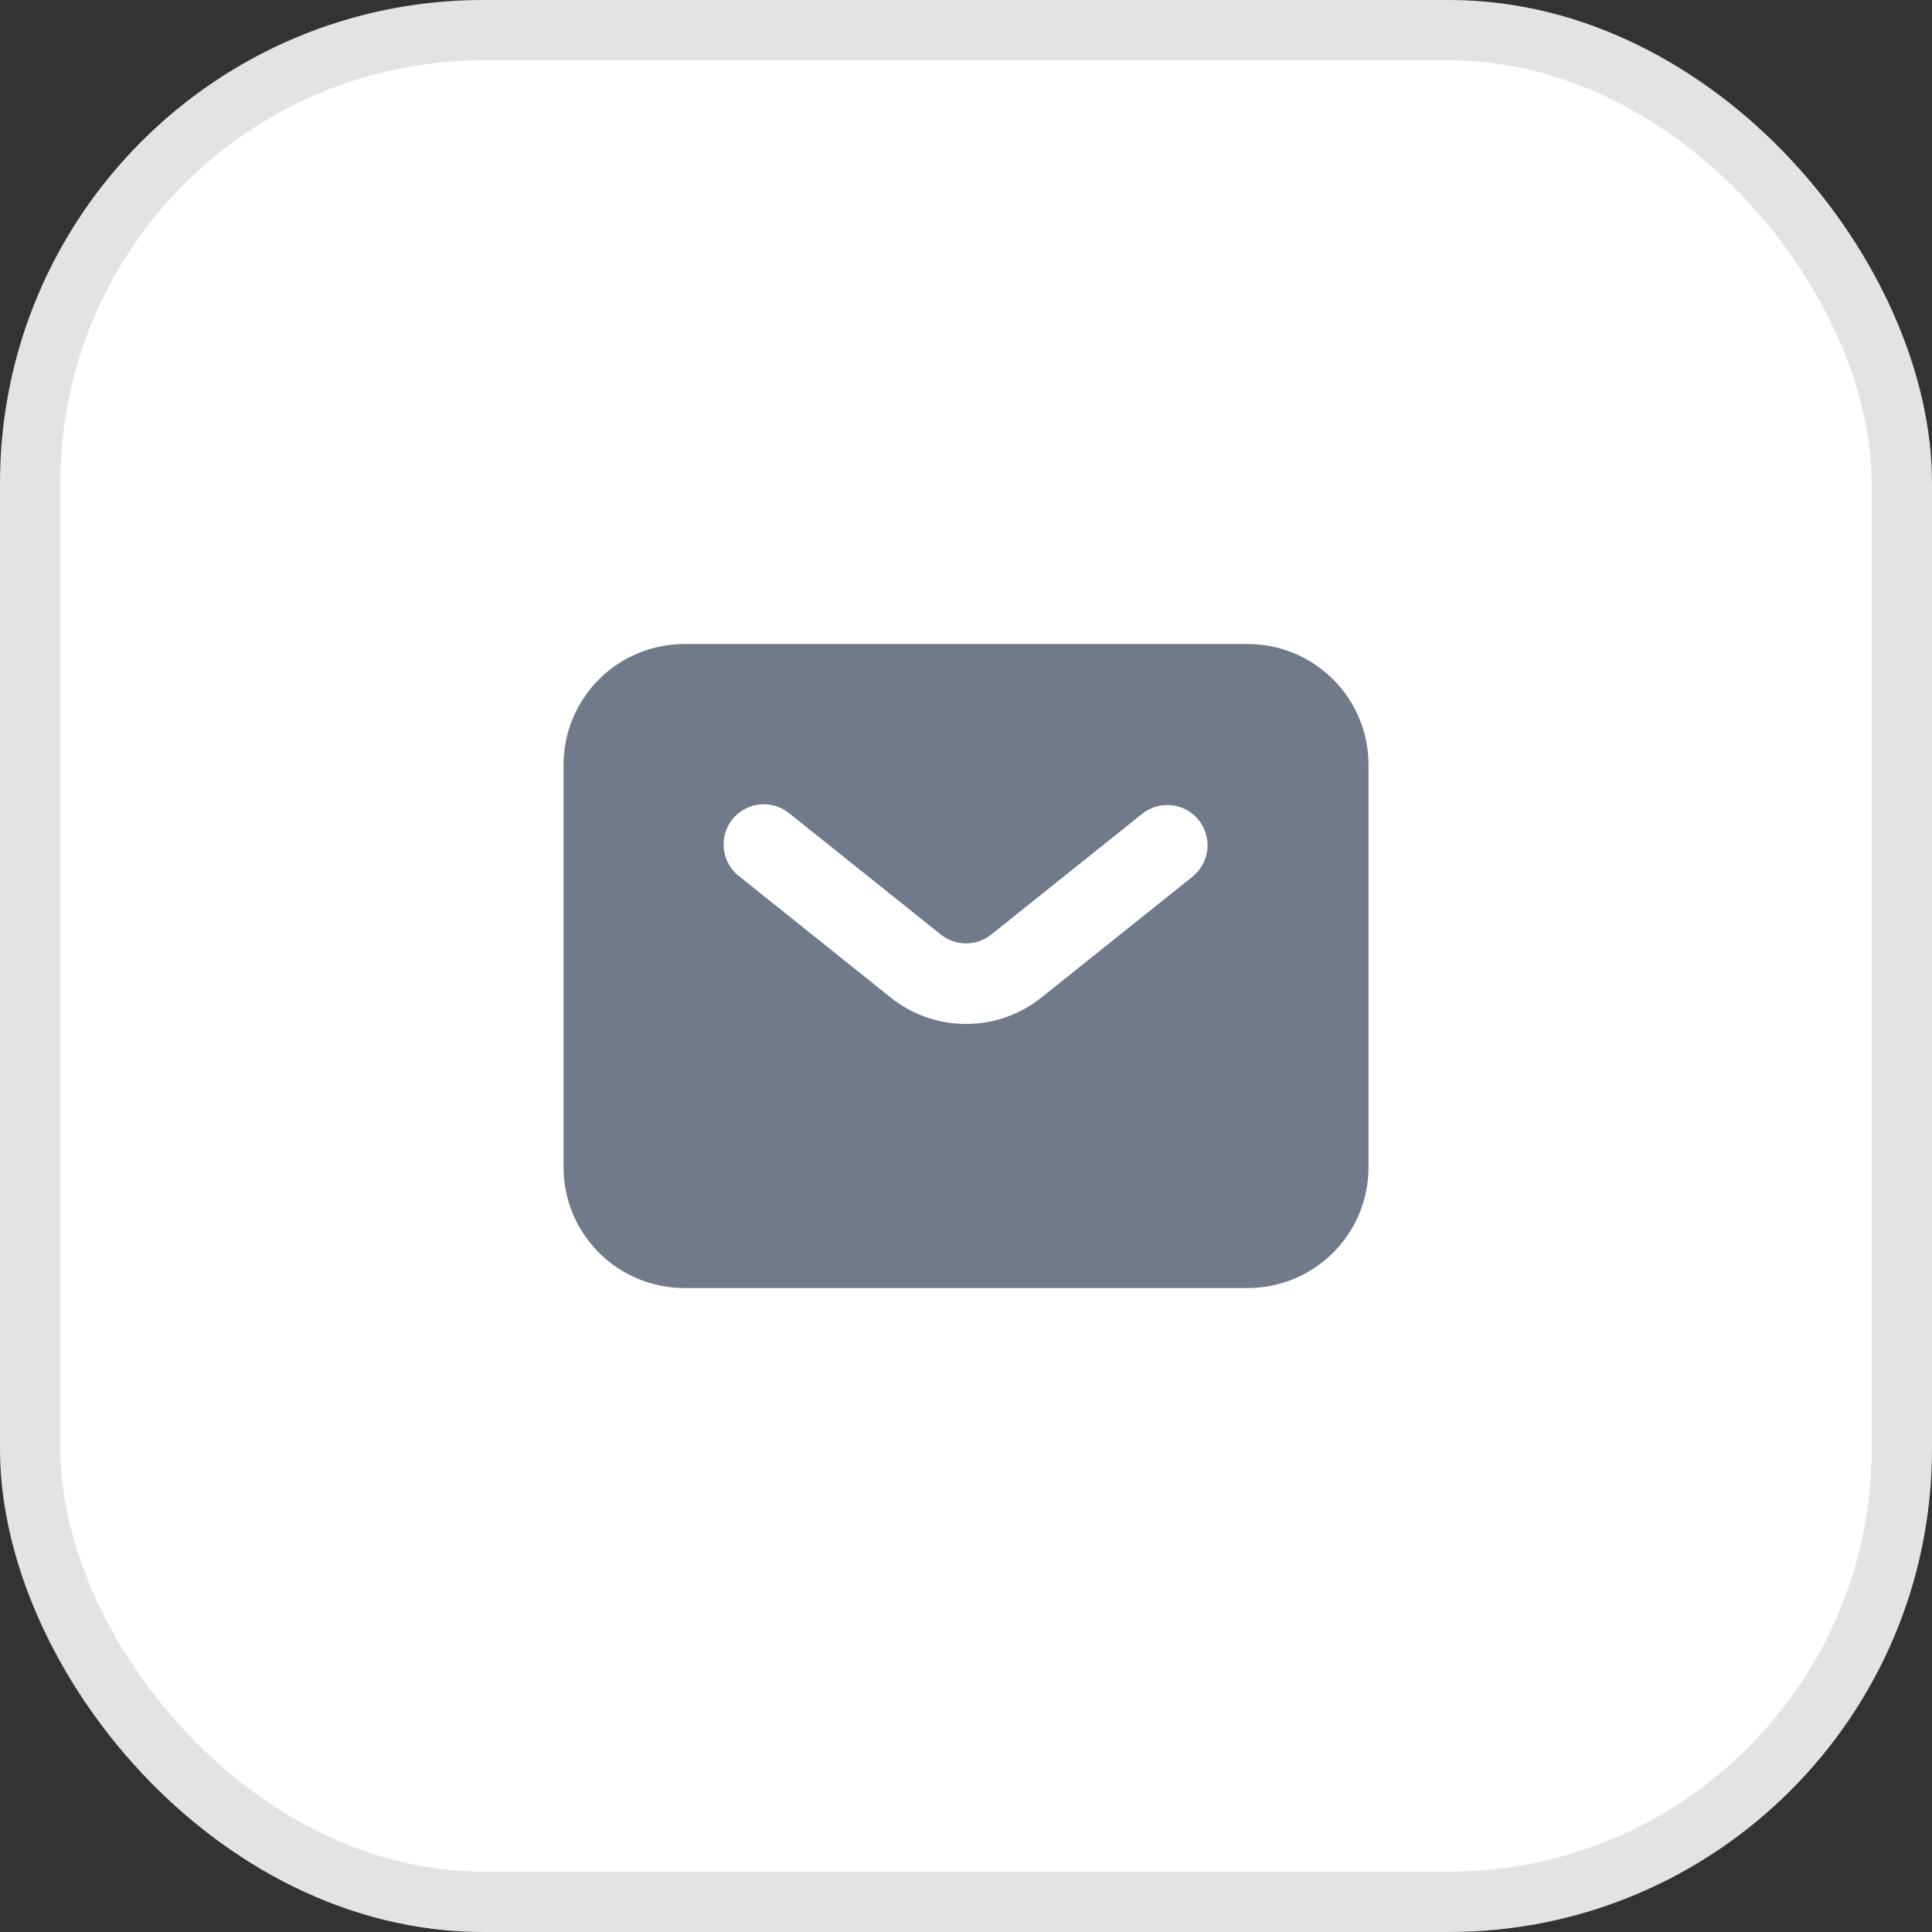 <?xml version="1.0" encoding="UTF-8"?> <svg xmlns="http://www.w3.org/2000/svg" width="32" height="32" viewBox="0 0 32 32" fill="none"><rect x="0" y="0" width="32" height="32" fill="#333333" stroke="none"/><rect x="0.5" y="0.5" width="31" height="31" rx="7.5" fill="white"></rect><rect x="0.5" y="0.5" width="31" height="31" rx="7.5" stroke="#E3E3E3"></rect><path fill-rule="evenodd" clip-rule="evenodd" d="M11.334 21.334C10.804 21.334 10.295 21.123 9.92 20.748C9.545 20.373 9.334 19.864 9.334 19.334V12.667C9.334 12.137 9.545 11.628 9.92 11.253C10.295 10.878 10.804 10.667 11.334 10.667H20.667C21.198 10.667 21.706 10.878 22.081 11.253C22.457 11.628 22.667 12.137 22.667 12.667V19.334C22.667 19.864 22.457 20.373 22.081 20.748C21.706 21.123 21.198 21.334 20.667 21.334H11.334ZM13.084 13.48C13.016 13.422 12.937 13.379 12.852 13.352C12.767 13.325 12.677 13.315 12.588 13.324C12.499 13.332 12.413 13.358 12.335 13.401C12.256 13.443 12.187 13.501 12.131 13.57C12.075 13.64 12.034 13.72 12.009 13.806C11.985 13.892 11.979 13.982 11.99 14.071C12.001 14.159 12.03 14.245 12.075 14.322C12.119 14.399 12.179 14.467 12.251 14.52L14.751 16.521C15.105 16.805 15.546 16.96 16.001 16.96C16.455 16.96 16.896 16.805 17.251 16.521L19.751 14.521C19.819 14.466 19.876 14.399 19.918 14.322C19.96 14.245 19.987 14.161 19.997 14.074C20.006 13.987 19.999 13.899 19.974 13.815C19.95 13.73 19.909 13.652 19.855 13.584C19.8 13.515 19.732 13.458 19.656 13.416C19.579 13.374 19.495 13.347 19.407 13.338C19.32 13.328 19.232 13.335 19.148 13.36C19.064 13.384 18.986 13.425 18.917 13.48L16.417 15.48C16.299 15.574 16.152 15.626 16.001 15.626C15.849 15.626 15.702 15.574 15.584 15.48L13.084 13.48Z" fill="#707A8A"></path></svg> 
